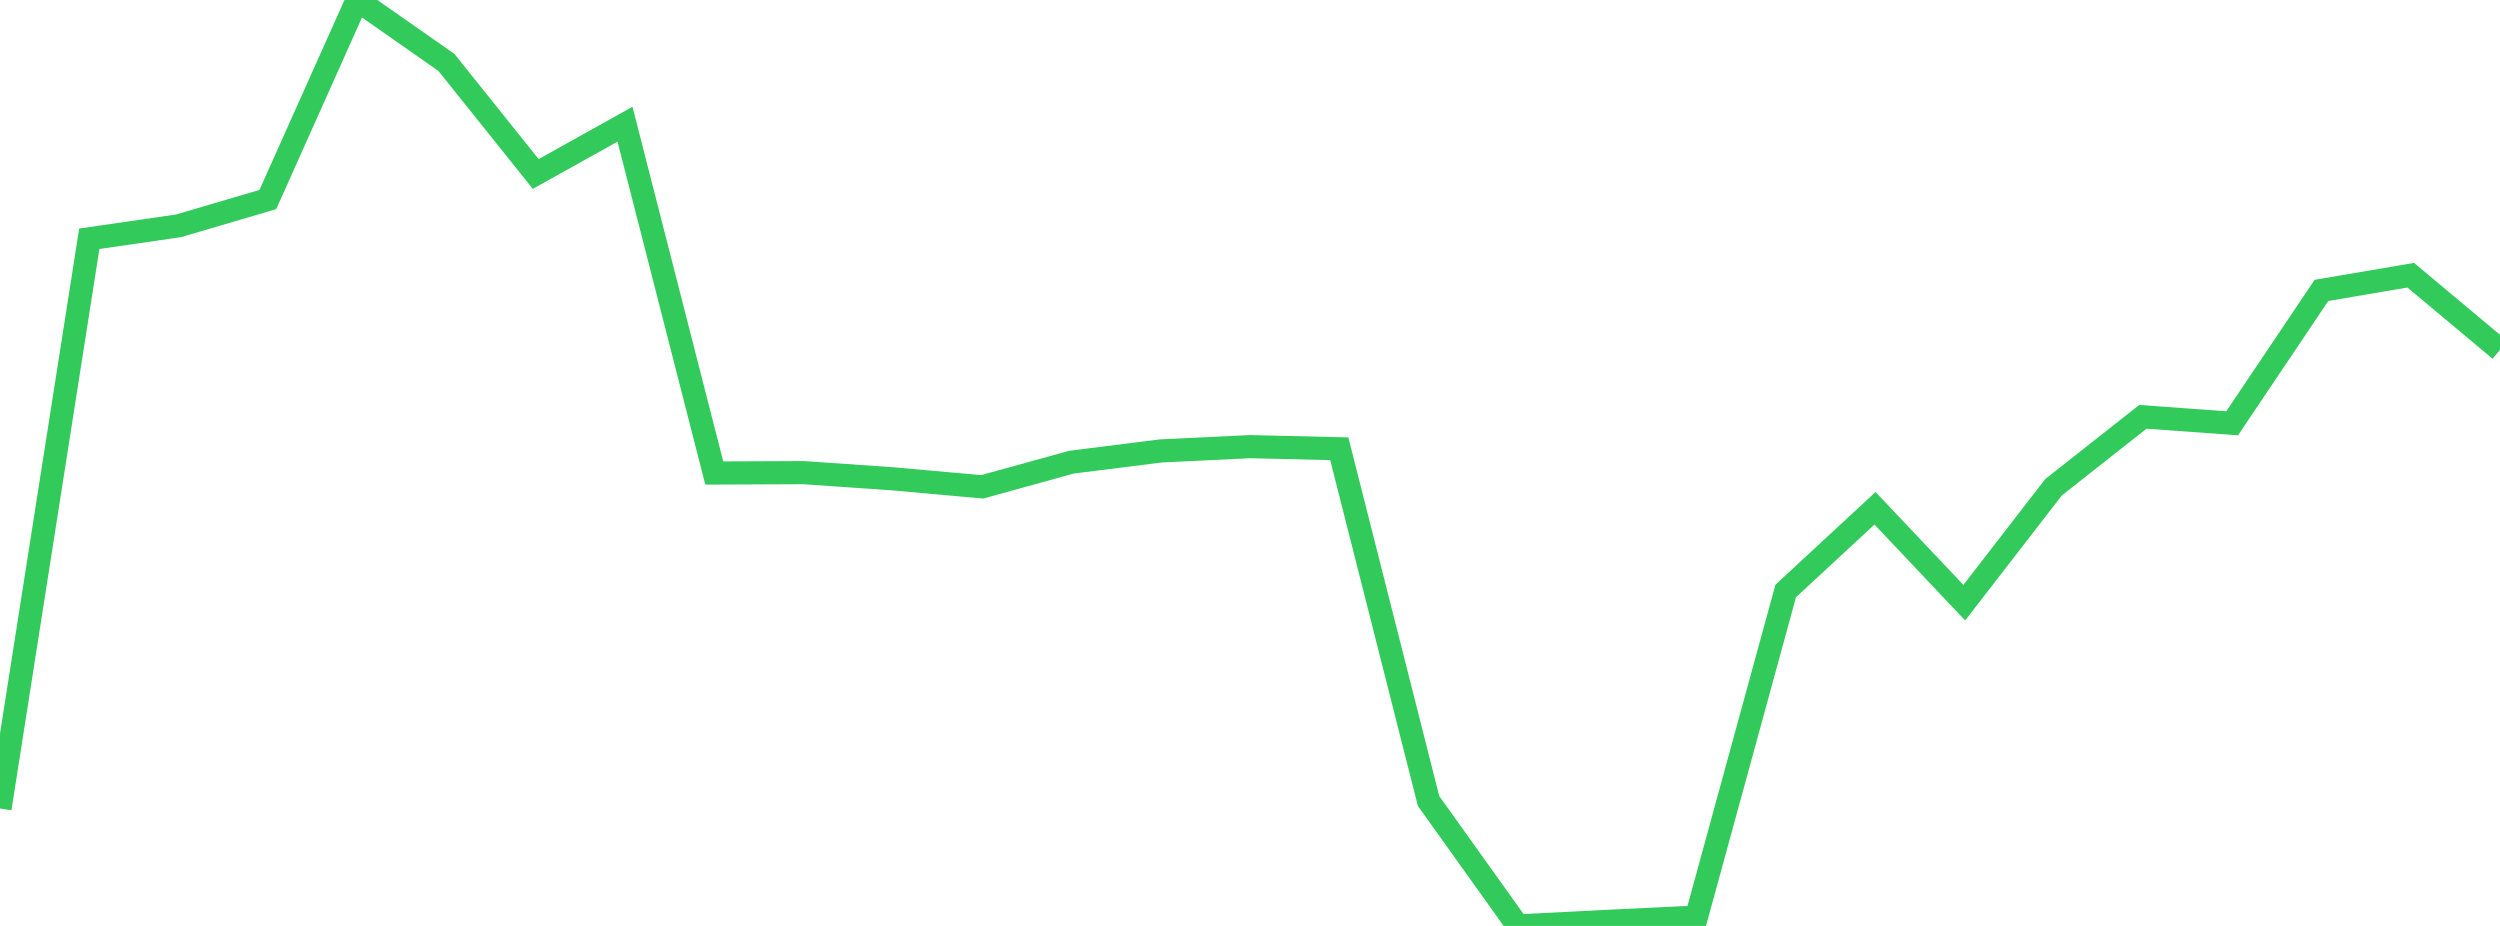 <?xml version="1.0" standalone="no"?>
<!DOCTYPE svg PUBLIC "-//W3C//DTD SVG 1.1//EN" "http://www.w3.org/Graphics/SVG/1.1/DTD/svg11.dtd">

<svg width="135" height="50" viewBox="0 0 135 50" preserveAspectRatio="none" 
  xmlns="http://www.w3.org/2000/svg"
  xmlns:xlink="http://www.w3.org/1999/xlink">


<polyline points="0.0, 43.658 4.821, 12.894 9.643, 12.194 14.464, 10.774 19.286, 0.0 24.107, 3.372 28.929, 9.395 33.75, 6.707 38.571, 25.543 43.393, 25.522 48.214, 25.857 53.036, 26.289 57.857, 24.958 62.679, 24.351 67.5, 24.119 72.321, 24.233 77.143, 43.256 81.964, 50.0 86.786, 49.754 91.607, 49.523 96.429, 31.912 101.25, 27.447 106.071, 32.544 110.893, 26.31 115.714, 22.509 120.536, 22.858 125.357, 15.683 130.179, 14.861 135.0, 18.894" fill="none" stroke="#32ca5b" stroke-width="1.25"/>

</svg>